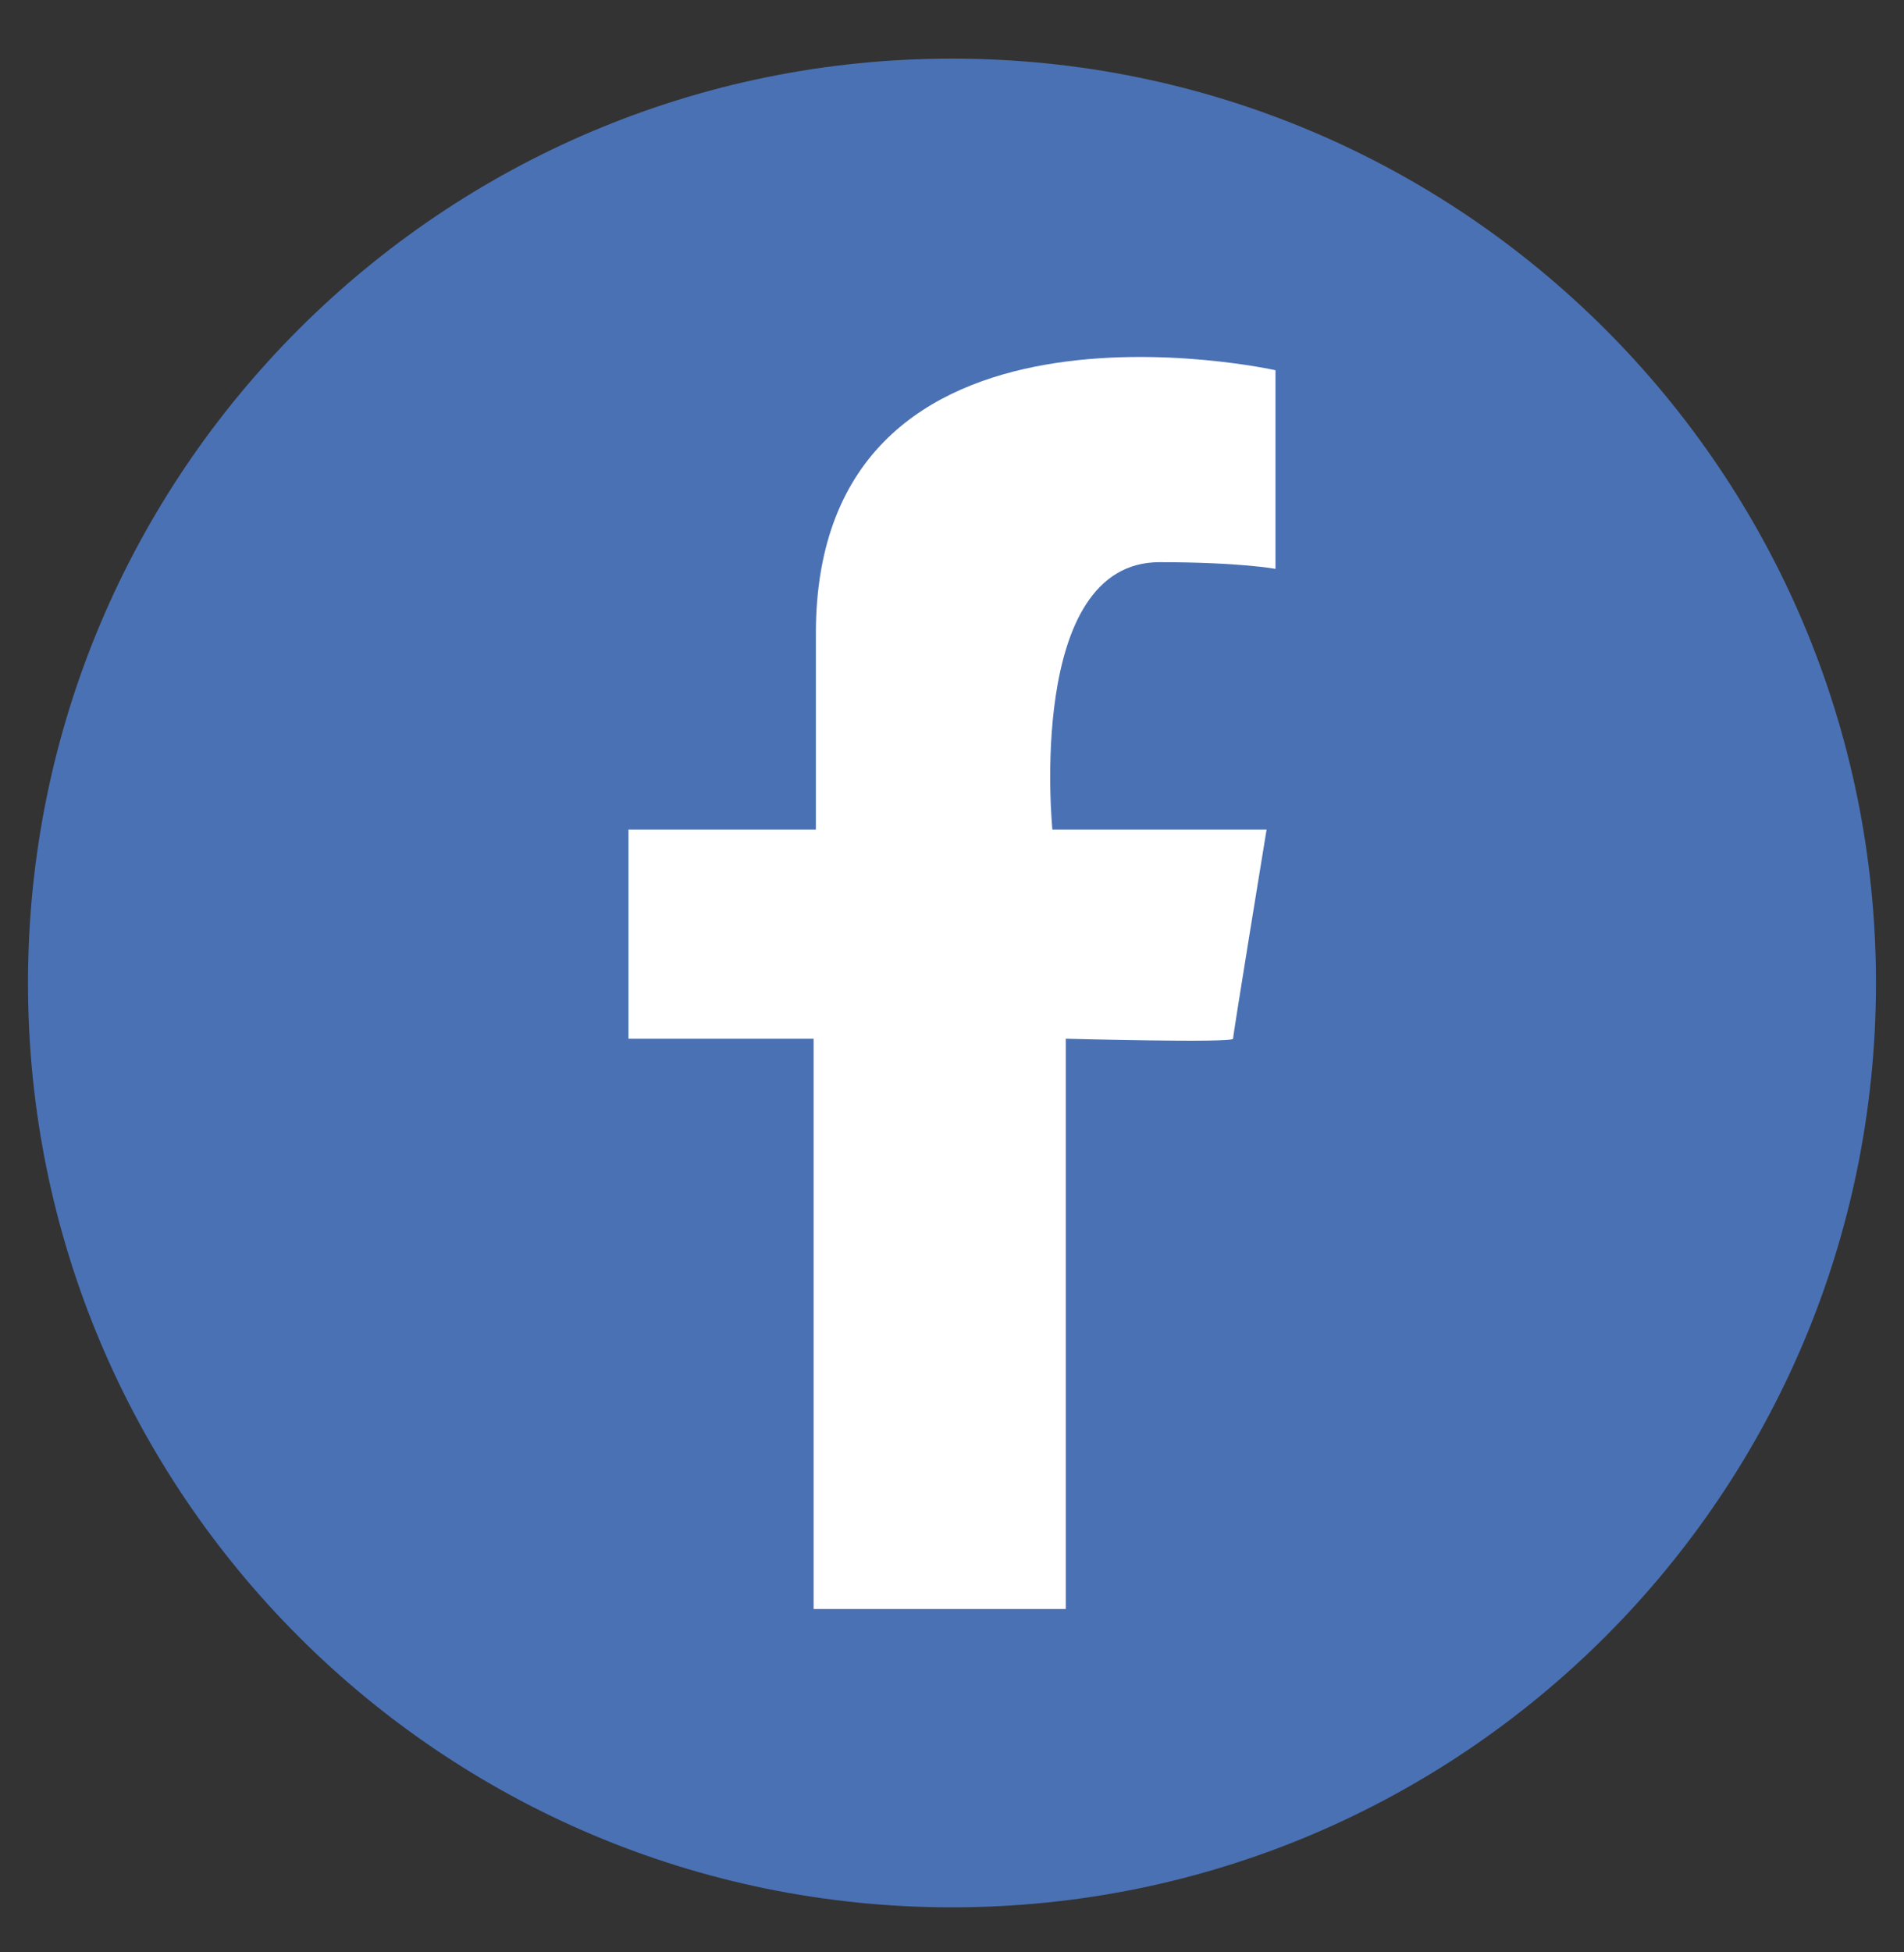<svg width="40" height="41" viewBox="0 0 40 41" fill="none" xmlns="http://www.w3.org/2000/svg">
<rect x="0" y="0" width="40" height="41" fill="#333333" stroke="none"/>
<g id="icon-facebook-svg" clip-path="url(#clip0_12444_2595)">
<path id="Vector" d="M20 40.054C30.721 40.054 39.411 31.363 39.411 20.643C39.411 9.922 30.721 1.231 20 1.231C9.279 1.231 0.588 9.922 0.588 20.643C0.588 31.363 9.279 40.054 20 40.054Z" fill="#4A71B4"/>
<path id="Vector_2" d="M26.796 11.946V7.775C26.796 7.775 17.14 5.618 17.14 13.306V17.421H13.203V21.813H17.093V33.789H22.39V21.813C22.39 21.813 25.905 21.907 25.905 21.813C25.905 21.719 26.609 17.421 26.609 17.421H22.109C22.109 17.421 21.546 11.806 24.359 11.806C26.046 11.806 26.796 11.946 26.796 11.946Z" fill="white"/>
</g>
<defs>
<clipPath id="clip0_12444_2595">
<rect width="40" height="40" fill="white" transform="translate(0 0.643)"/>
</clipPath>
</defs>
</svg>
